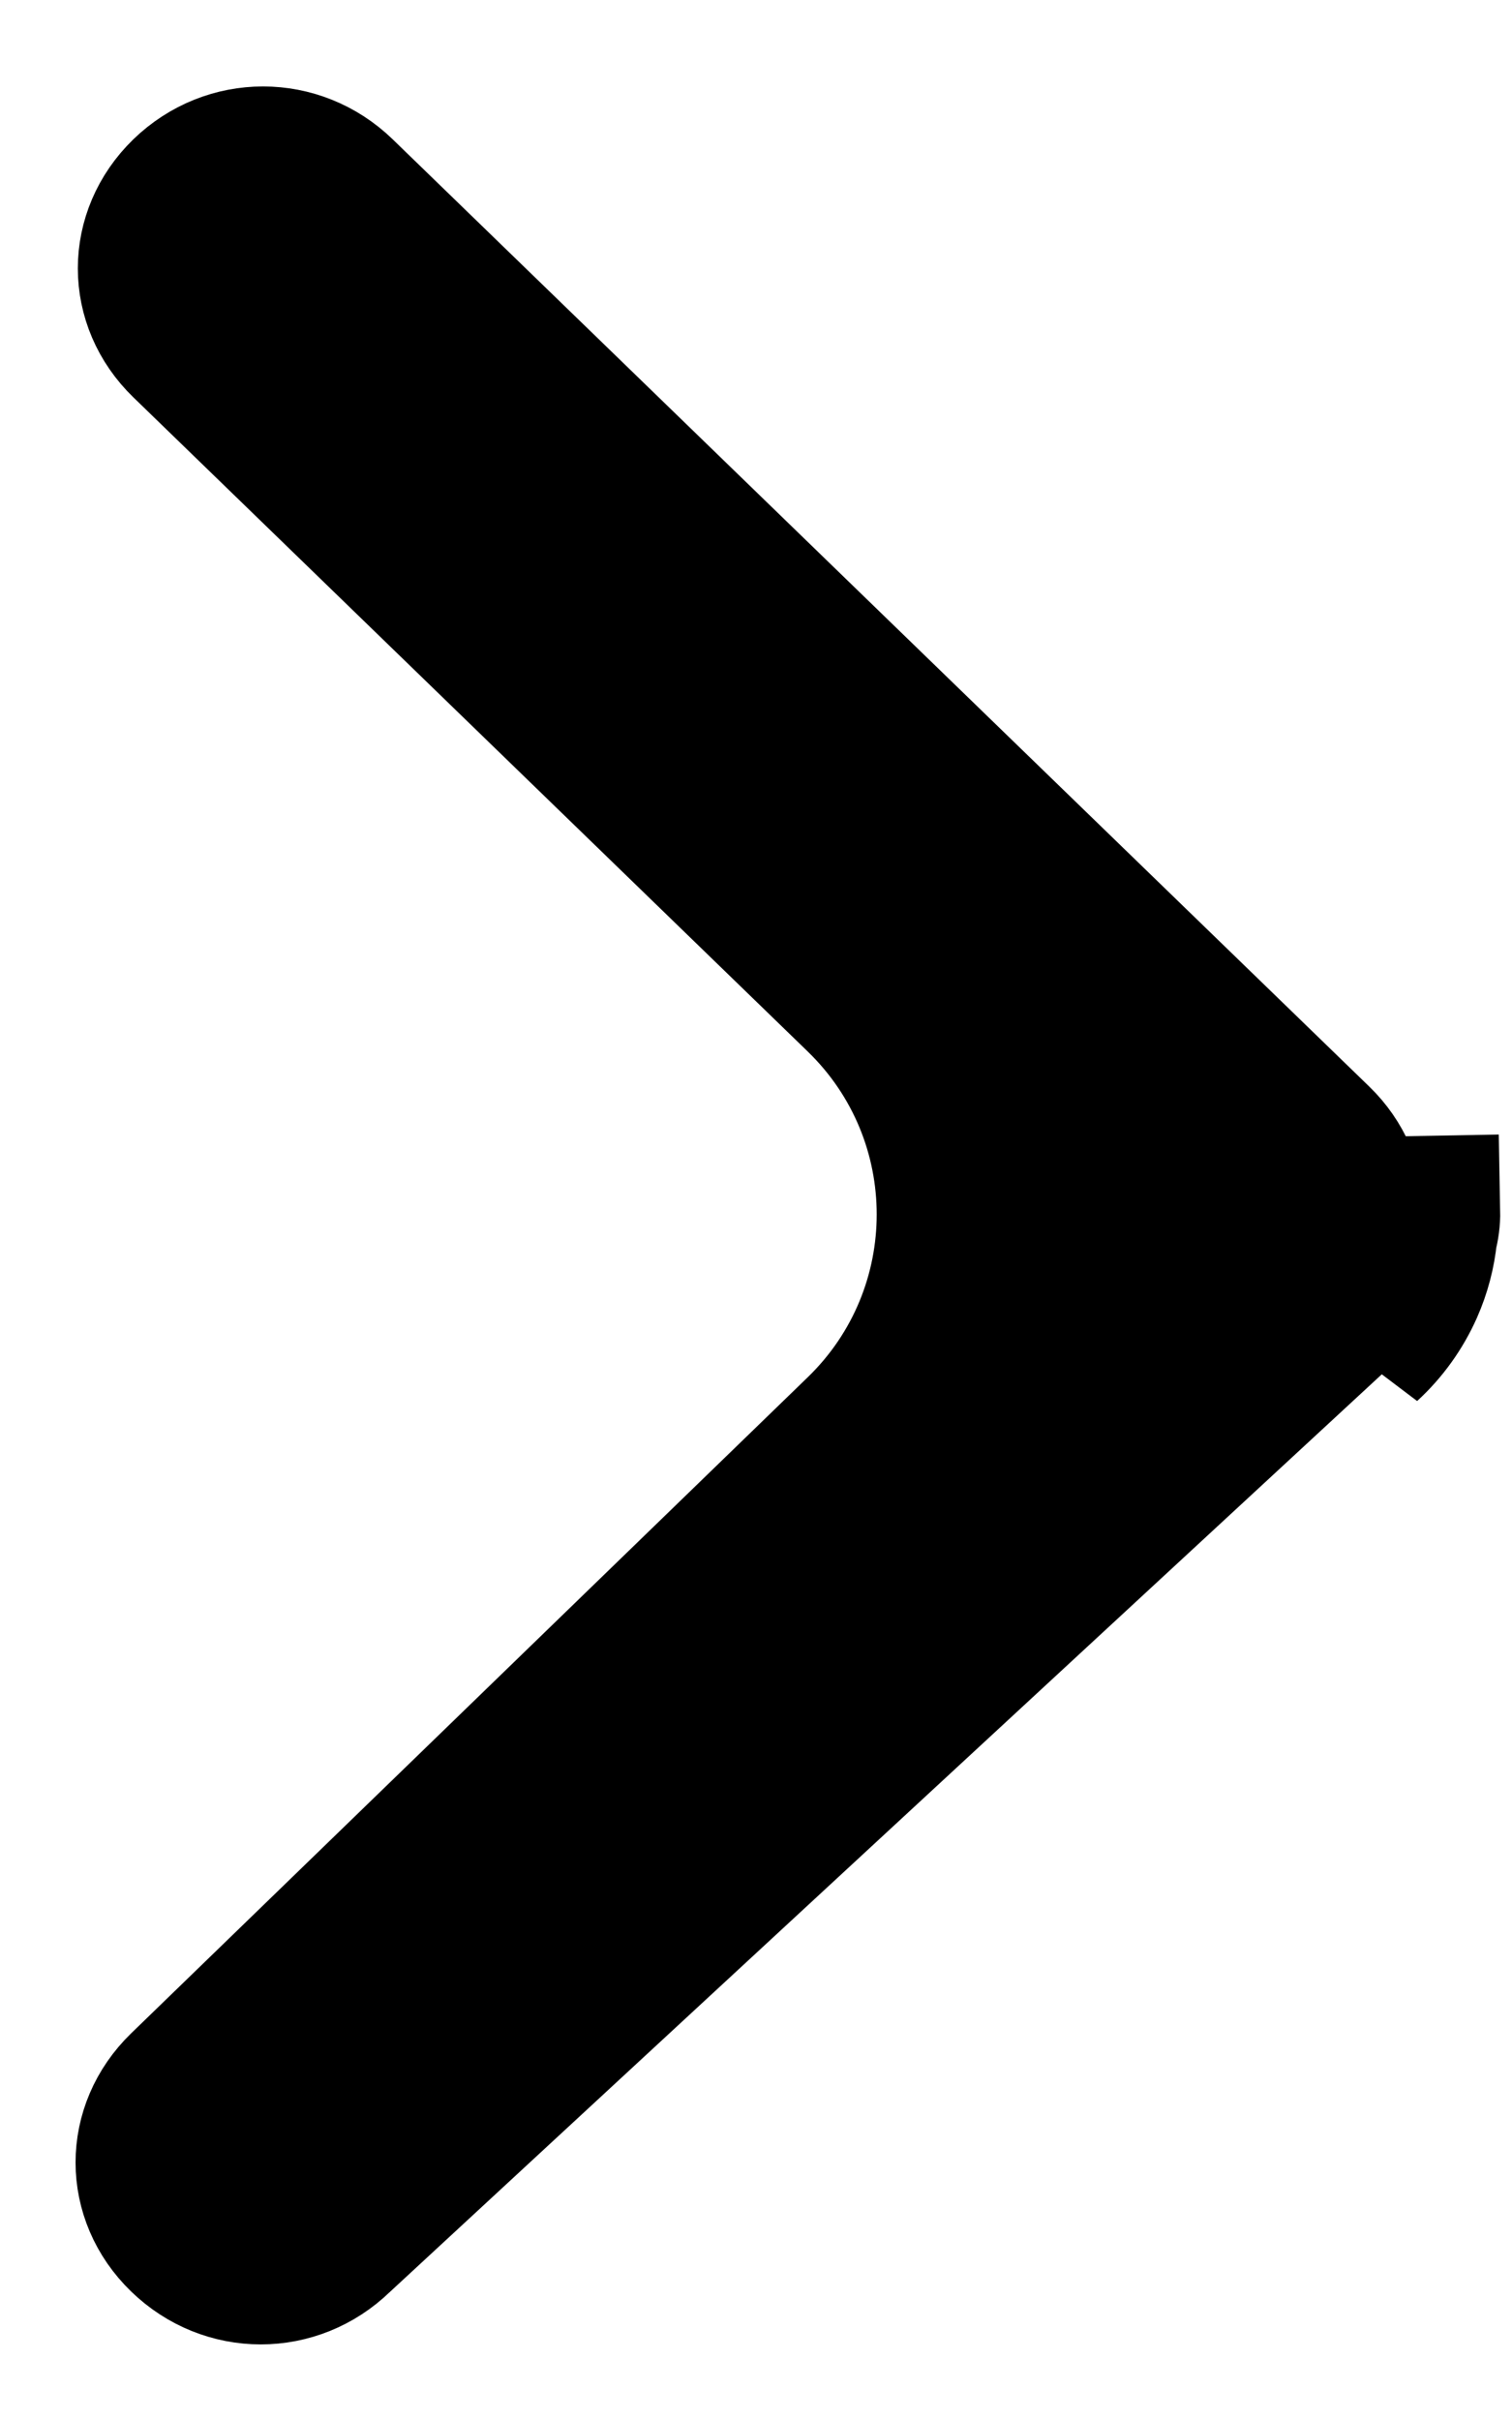 <svg width="10" height="16" viewBox="0 0 10 16" fill="none" xmlns="http://www.w3.org/2000/svg">
<path d="M9.403 8.161C9.416 8.113 9.423 8.063 9.422 8.01C9.422 8.01 9.422 8.01 9.422 8.01L8.922 8.019C8.919 7.855 8.848 7.678 8.707 7.542L2.249 1.28C1.962 1.002 1.517 1.002 1.23 1.28C0.943 1.559 0.943 1.99 1.23 2.268L5.69 6.593C6.501 7.379 6.501 8.679 5.69 9.465L1.215 13.803C0.928 14.082 0.928 14.513 1.215 14.791C1.502 15.07 1.947 15.07 2.234 14.791L9.403 8.161ZM9.403 8.161C9.391 8.282 9.36 8.399 9.311 8.51C9.246 8.656 9.152 8.787 9.035 8.894L9.403 8.161Z" fill="black" stroke="black"/>
</svg>
